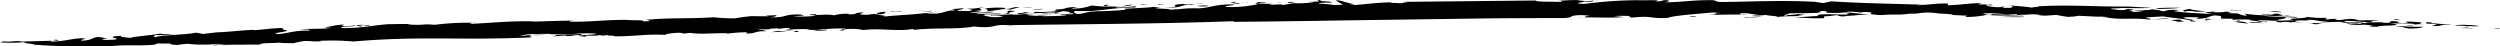 <svg id="Group_1280" data-name="Group 1280" xmlns="http://www.w3.org/2000/svg" xmlns:xlink="http://www.w3.org/1999/xlink" width="580.839" height="10.788" viewBox="0 0 580.839 10.788">
  <defs>
    <clipPath id="clip-path">
      <rect id="Rectangle_947" data-name="Rectangle 947" width="580.839" height="10.788" transform="translate(0 0)"/>
    </clipPath>
  </defs>
  <g id="Group_1279" data-name="Group 1279" clip-path="url(#clip-path)">
    <path id="Path_17201" data-name="Path 17201" d="M580.529,6.762c.879-.214-.286-.1-1.346-.128Z"/>
    <path id="Path_17202" data-name="Path 17202" d="M579.183,6.634l-.952-.091a5.271,5.271,0,0,0,.952.091"/>
    <path id="Path_17203" data-name="Path 17203" d="M570.3,5.971c2.059-.1,4.481.321,5.778.068-2.052-.3-5.247-.394-5.778-.068"/>
    <path id="Path_17204" data-name="Path 17204" d="M573.358,6.345l.268-.161-1.811.176Z"/>
    <path id="Path_17205" data-name="Path 17205" d="M574.631,6.575l-.254-.078-2.815.027Z"/>
    <path id="Path_17206" data-name="Path 17206" d="M563.383,5.472l2.055.062c1.907.343-1.287.253-.013.484,2.562.136.911-.452,4.106-.2-.242-.239-5.125-.275-4.588-.6-2.685-.256-.144.2-1.56.255"/>
    <path id="Path_17207" data-name="Path 17207" d="M439.77,3.477l-.29-.036a.454.454,0,0,0,.29.036"/>
    <path id="Path_17208" data-name="Path 17208" d="M405.919,3.466c-.465-.037-.931-.06-1.384-.075a4.033,4.033,0,0,0,.548.1Z"/>
    <path id="Path_17209" data-name="Path 17209" d="M460.974,3.136l1.336.114a7.385,7.385,0,0,0-1.336-.114"/>
    <path id="Path_17210" data-name="Path 17210" d="M245.3,3.1A.309.309,0,0,0,245.475,3l-.062-.007-.371.1Z"/>
    <path id="Path_17211" data-name="Path 17211" d="M368.016,4.048c-.535.007-1.059.019-1.527.045a13.876,13.876,0,0,0,1.527-.045"/>
    <path id="Path_17212" data-name="Path 17212" d="M473.186,3.346l-.51-.012.629.048-.094-.036h-.025"/>
    <path id="Path_17213" data-name="Path 17213" d="M416.97,3.975c-.46-.03-.874-.053-1.227-.055.42.033.828.048,1.227.055"/>
    <path id="Path_17214" data-name="Path 17214" d="M532.027,3.587a9.612,9.612,0,0,0-1.493-.03,5.2,5.2,0,0,0,1.493.03"/>
    <path id="Path_17215" data-name="Path 17215" d="M519.918,3.121h.071c-.069-.045-.105-.038-.071,0"/>
    <path id="Path_17216" data-name="Path 17216" d="M512.179,2.806l.137,0c-.088-.033-.135-.041-.137,0"/>
    <path id="Path_17217" data-name="Path 17217" d="M530.534,3.556c-1-.182-1.279-.644-2.592-.2l.255.077a21.493,21.493,0,0,0-2.827-.021,1.678,1.678,0,0,0,.321.134l1.969.133a13.056,13.056,0,0,0,2.874-.119"/>
    <path id="Path_17218" data-name="Path 17218" d="M439.9,3.388c.114.092.927.053,0,0"/>
    <path id="Path_17219" data-name="Path 17219" d="M450.339,3.134,449.312,3.1a9.146,9.146,0,0,0,1.027.035"/>
    <path id="Path_17220" data-name="Path 17220" d="M489.657,4.105l-.186-.026c-.058.05.094.047.186.026"/>
    <path id="Path_17221" data-name="Path 17221" d="M448.366,3.083l.945.015a6.469,6.469,0,0,0-.945-.015"/>
    <path id="Path_17222" data-name="Path 17222" d="M477.858,3.531l-.161-.016a1.161,1.161,0,0,0,.161.016"/>
    <path id="Path_17223" data-name="Path 17223" d="M83.575,5.939a15.989,15.989,0,0,1,2.01.067c1.667-.376-3.46.094-1.036-.268-.743.024-1.329.085-1.872.147l1.069.276c1.463-.163-.984-.075-.171-.222"/>
    <path id="Path_17224" data-name="Path 17224" d="M235.458,2.682l.339.019c-.235-.135-.026-.183-1.325-.226-1.1.241.63.52-1.3.8a13.549,13.549,0,0,1,1.458-.019c-.8-.173-.02-.391.826-.578"/>
    <path id="Path_17225" data-name="Path 17225" d="M234.632,3.259a.441.441,0,0,1,.055.015,2.21,2.21,0,0,0,.285.069c.278,0,.549,0,.77.015a6.869,6.869,0,0,0-1.11-.1"/>
    <path id="Path_17226" data-name="Path 17226" d="M109.83,5.3l.884,0a3.094,3.094,0,0,0-.884,0"/>
    <path id="Path_17227" data-name="Path 17227" d="M370.435.112l1.06-.1a5.51,5.51,0,0,0-1.06.1"/>
    <path id="Path_17228" data-name="Path 17228" d="M254.153,2.576c.3.018.6.025.936.028l.592-.027Z"/>
    <path id="Path_17229" data-name="Path 17229" d="M191.954,7.052c.658-.368-.511.042-1.845-.124l-1.23.219c1.133.025,2.178-.061,3.075-.095"/>
    <path id="Path_17230" data-name="Path 17230" d="M82.6,5.865a.035.035,0,0,1-.012.032l.094-.011Z"/>
    <path id="Path_17231" data-name="Path 17231" d="M155.371,8.133l-.6-.031a4.819,4.819,0,0,0,.6.031"/>
    <path id="Path_17232" data-name="Path 17232" d="M241.967,3.24l4.711-.08L245.3,3.1c-.651.187-2.687-.088-3.335.137"/>
    <path id="Path_17233" data-name="Path 17233" d="M212.042,6.737l.425.2c4.674-.568,10.066-.053,13.778-.78,5.724.605,3.726-.761,8.974-.222l-.179-.1c17.211-.246,35.469-.3,51.546-.913l-.031.15c12.963-.092,25.755-.351,38.518-.506l19.141-.273c6.385-.074,12.778-.086,19.2-.1,2.4-.151.95-.472,3.015-.651a12.237,12.237,0,0,1,2.937.163c-1.739.11-.758.267-1.351.343,2.888-.036,6.622.156,9.2-.083l-2.159-.225c1-.105,2.577-.047,3.486-.04-.383.123.936.375.152.437,5.439-.618,4.244.25,8.822.017.913-.5,6.646-.906,10.422-1.259l1.984.135c-2.636-.008.047.367-3.219.338,2.727.149,5.256-.063,7.836.023-.5-.128-.372-.293.664-.348,1.584.072,1.722.325,3.532.353l-1.787.155a16.96,16.96,0,0,0,3.357-.085c.362.211,3.065.254,2.586.488,2.437-.288,3.3-.115,5.922-.269-2.727-.25.7-.27.4-.449l-3.075.053c4.333.185-1.409.02-1.086.389-2.039-.173,2.8-.583-.613-.537,4.079-.159,4.941.023,9.113-.237-2.518.043.484-.229-.869-.352,3.2.019.793.134,1.78.375a20.547,20.547,0,0,0,3.977-.031c2.82.136-.425.265,1,.425-1.046.238-7.843-.383-7.08.414-1.47-.006-3.266.278-5.386.24a51.774,51.774,0,0,0,6.781.252l.12-.444c1.735.006,2.1-.292,3.347-.24-.665.122.533.321,1.931.3-.4-.067-.955-.058-.8-.134,2.589-.008,2.951-.308,6.032-.36-2.541-.141-3.064-.28-5.44-.5.641-.306,1.675-.029,3.075-.052-.21.04-.5.045-.091.111l1.491-.135c3.168.167-.4.448,2.209.625,1.8.28,2.474-.121,3.858.041l-.269-.082.69.028c-.01-.007-.023-.013-.023-.021a18.983,18.983,0,0,0,3.964-.214,8.458,8.458,0,0,0,2.021-.083,14.444,14.444,0,0,1,4.58.065h-.1c2.093.086,3.724.235,3.27.352l3.378.159-.367.3a23.2,23.2,0,0,0,4.893-.478,62.114,62.114,0,0,0,7.521.069c.242.017.614.025,1.226.021l-1.282-.144c2.4.06,2.113-.106,3.7-.076-.329-.035-.375-.053.51.012l.909.04a3.7,3.7,0,0,1-.791,0l.287.107c1.916.359,2.952-.126,5,.027-.2.008-.526.022-.735.015,1.151.1,2.8.566,3.284.313a4.335,4.335,0,0,0,1.071-.063l.849.068-.838-.069a3.707,3.707,0,0,1,1.1-.1l2.948.142a14.391,14.391,0,0,0,1.933.021l.5.141c1.076.013,1.083.089.953.12,3.72.548,5.776-.051,9.8.448.776-.187-.888-.332-1.012-.449.635-.142,2.944-.218,4.1-.3,1.787.344,7.287.765,6.387,1.157,3.322.132-1.026-.289.642-.384l.381.028a13.6,13.6,0,0,1-2.678-.434c-.245-.233,2.693-.211,3.589-.119l-.641.3c3.068-.021,2.445-.523,4.365-.788,2.437.209,1.021.456,1.526.761l2.567.026-.01.242a33.548,33.548,0,0,1,4.364-.015c-1.674.159,3.449.369,1.135.579,1.274.134,1.665-.317,2.306.032.9-.221-1.144-.176-1.787-.284-.508-.392,2.819-.061,4.357-.094.122.2-1.034.183.771.386a6.153,6.153,0,0,1,2.551.025c.01-.241,2.053.036,3.078.093-1.154-.1-2.812-.34-2.049-.518a26.794,26.794,0,0,1,3.722.041l-1.4-.171c1.8-.28,2.94.378,5.378.367-1.031.1-1.673.076-2.576.215,1.155-.065,3.344-.151,5.141-.189l2.035.437c.264-.166,2.306.111,2.319-.13,2.543.286-2.065.193-2.33.371,3.2.289,2.583-.289,5.636.241l-1.03.17c1.018.071,3.075.053,3.2.173,0-.081-.512-.077-1.151-.111.653-.449,4.742-.083,4.387-.6l-1.41-.109a38.8,38.8,0,0,1,5.382.03c1.271.23-.914.29-1.679.378,2.036.142,1.683-.458,4.114-.279-1.275-.149-1.021-.313-.246-.4-1.406-.108-4.342-.362-3.836-.125l.508.076a5.043,5.043,0,0,1-1.291.173c-1.924-.1-.885-.274-1.265-.391-3.2-.252-.286.484-3.216.31l-.378-.117c-1.417.053-3.594-.047-3.995.239-1.266-.4-3.328-.023-4.724-.277-.235-.725,4.982.255,6.666-.023-1.53-.227.9-.29,1.548-.417l-4.869.046a6.2,6.2,0,0,0-2.683-.3l.381.033c-1.929,0-1.423.312-3.085.146-.255-.075.261-.167.391-.21a9.857,9.857,0,0,0-2.316.13c-1.533-.127.783-.258-.5-.39a24.451,24.451,0,0,1-4.359-.228c.639.429-6.16.293-2.843.785l-3.714.12c-1.147-.256,2.572-.457,1.56-.838l2.948.137c-.466-.52-6.19.071-8.123-.568a34.314,34.314,0,0,1-4.166-.373l.495.468a4.388,4.388,0,0,1-2.1-.516c-.907-.008-1.724-.054-2.565-.108a4.461,4.461,0,0,1,1.091-.1,3.073,3.073,0,0,0-1.909-.1,19.036,19.036,0,0,1-2.557,0l.877-.14a5.671,5.671,0,0,0-1.388.125c-.4-.01-.784-.012-1.151.005a8.721,8.721,0,0,0,2.271.522c-3.581-.283-6.4-.271-9.461-.731.12-.126,1.409-.248,1.022-.276-1.535-.111-3.211.065-3.078.262l-.849-.006a3.763,3.763,0,0,0-1.378-.291,4.892,4.892,0,0,0-.967-.119c-.526.339-3.467.073-4.112.215.694.057,1.546.08,2.41.094a9.233,9.233,0,0,1-3.308.217c2.3-.156-2.439-.442,1.024-.436-2.42-.523-1.278.284-3.849.047l-1.66-.227c.261-.25,2.7-.048,2.314-.157l-1.158,0c1.162-.159,5.519.1,8.211-.11l-5.384-.3c-3.4.052-7.212-.074-10.9-.163-3.687-.072-7.247-.073-10.133.149l.245,0a.405.405,0,0,0-.234.167l-.258-.07-1.145.173c-1.291-.267-3.716-.362-5.777-.594,1.294.184,1.294.184,1.417.38-.263.253-.464.359-2.388.226-.016-.183,1.172-.156-.245-.329.73.1.075.221-.764.228a14.589,14.589,0,0,1-2.908-.385,6.327,6.327,0,0,1,1.245.064c.5-.039-2.037-.2-.543-.326l-1.96.014c-1.14-.175.765-.226.311-.334-3.259.062-4.934.451-7.884.518.141-.1.179-.5.145-.385-2.265-.176-4.871.357-7.452.371a16.776,16.776,0,0,1,2.128-.11C439.374.853,432.909.78,425.507.316l-1.93.4-1.932-.3C413.853.044,407.868.361,400.46.458c-2.309.023-1.385-.3-2.472-.416-5.064-.056-6.3.417-11.126.5.664-.128,1.8-.488-.283-.509a3.781,3.781,0,0,1-1.951.234l.666-.128c-1.2-.188-2.356-.02-4.841-.093a98.25,98.25,0,0,0-12.174.839c-3.878-.021.4-.455-.338-.542,2.736.139,1.9-.085,2.494-.234a11.687,11.687,0,0,1-3.943-.086,43.735,43.735,0,0,0-4.919.235c1-.108,1.864.049.924.191-1.651-.1-5.849.042-5.618-.334L326.414.427c-1.724.214,1.31.06.363.207-2.505.282-1.983-.107-3.988.117l.826-.214c-2.986,0-6.154.421-9.043.645.476-.239-2.379-.165.022-.332-1.413.058-3.146-.971-4.235-.736l1.607.948c-.078.094-2.06.067-1.862.129a29.56,29.56,0,0,0-3.612-.354C306.072.6,308.221.614,309.4.6c.17-.412-3.969-.194-2.27-.6-2.521.111.362.2-1.142.381l-2.2-.049,1.7.108a21.317,21.317,0,0,1-4.913.29l-2.535.444c-.264-.319-1.857-.027-3.167-.08l.817-.221a25.251,25.251,0,0,1-3.5-.1c.975-.3,1.576.042,1.991-.235L292.26.472c.012.183-1.2.348.17.435a27.3,27.3,0,0,1-7.173.721c-2.014-.279,2.152-.315,1.313-.61-4.614-.054-5.622.911-8.32.919-3.44-.07-3.237.218-6.723.313,1.1-.237-2.441-.176-3.084-.366l1.371-.251c-1.059.089-2.077.027-1.767-.135.2.285-4.516.367-6.915.556l.424.237c-1.876.123-4.474.334-6.466.313-2.96.143-2.283.346-4.559.663-1.265-.195-1.133-.46-.718-.739.794.109,2.136.007,3.442.055,3.74-.293,6.641-.874,10.378-.835,1.608-.631-2.52.124-4.339-.047a.821.821,0,0,1,.323-.06c-.161,0-.3,0-.456-.008,1.339-.1,3.519-.243,3.875-.556-2.239.109-1.61.63-4.4.434a31.308,31.308,0,0,1-5-.237,12.778,12.778,0,0,1-4.8.712l1.475-.366c-3.828.075-1.785.529-5.33.589,1.248.014-1.2.355,1.172.313a36.652,36.652,0,0,1-5.664.237c-.5.062-.1.116-.192.231,2.136.187,3.362-.3,5.117,0l1.474-.392c1.983.088,2.19.373.981.541a9.07,9.07,0,0,1,1.456-.033c.35.536-2.383-.142-3.06.333l1.4-.069c.614.339-3.261.38-5.065.394-2.043-.122-3.912-.142-4.056-.394l2.737-.168a43.644,43.644,0,0,0-5.09.226,2.254,2.254,0,0,0-.446-.068c.082.02.129.042.129.067a4.712,4.712,0,0,1-.9-.083c-1.4.022-3.448.229-4.752.179l.166.224.174-.133c1.281-.022,3.022.075,2.057.269a8.367,8.367,0,0,1-4.171-.376c.655-.366,2.819-.067,4.285-.222-.891-.323-2.938.036-5.927-.118,1.179-.409,3.461-.08,4.108-.446-2.406-.005-3.028.28-5.561.246.321-.184,2.785-.261,2.617-.483l-1.627-.068c3.987-.12-.708-.454,2.4-.623-1.47-.119-2.041.36-4.133.171.586.151,2.26.41.267.608l-2.261-.056c-.95-.159,2.345-.461.871-.58l-2.362.188c.084.111,1.217.14.51.313-1.368-.088-2.23.491-3.834.7a13.99,13.99,0,0,1-2.756-.1c-3.22.414-7.311.5-10.28.895,2.026-.277-.088-.384-1.308-.525,2.336-.105,2.344-.46,2.177-.684-1.423.074-2.344.462-1.622.563-2.379-.086-1.633.284-3.726.1-1.357-.086.667-.368.2-.489-2.568.053-.688.449-3.477.442.151-.052.4-.073.184-.133a11.047,11.047,0,0,0-3.442.361c-1.611-.418-4.511.173-4.208-.284-3.635.219.548.23-.165.407a31.468,31.468,0,0,1-5.106.1c.9-.034,1.718-.18,2.586-.133l-.776-.292c-4.534-.1-2.851.784-7.232.633,2.248-.224.743-.257,1.855-.507-.676.1-4.1.1-2.024.284-1.646.018-2.786-.007-3.919-.033a34.259,34.259,0,0,0-3.88.516,43.508,43.508,0,0,1-5.11-.251c-4.83.355-9.306.105-14.394.489l.377.008c-3.954.056,1.761.364-2.345.471.537-.4-2.467-.187-3.8-.352-5.043-.051-8.7.53-13.346.406.034-.081.333-.185,1.23-.22-3.546-.019-6.4.139-9.594.211l.137-.051c-5.128-.16-9.767.35-15.064.6.429-.061.537-.208.867-.269a56.931,56.931,0,0,0-8.807.466c-3.181-.283-2.1.176-6.186-.069-.235-.06.4-.074.675-.1-2.009-.067-3.429.014-5.459.029-4.468.374-5.56.9-10.765.9-.281-.512,3.192-.223,3.295-.639a16.862,16.862,0,0,1-3.366.173c.855-.228.183-.133.771-.34a12.6,12.6,0,0,0-2.61.29l-1.248.24a3.584,3.584,0,0,1-.521.091c-.058.1.321.146,1.347.1-1.205.355-5.108.177-7.623.379.819-.015,3.4.011,2.438.285-3.384-.011-4.49.522-6.847.8-3.119-.144,2.282-.5,1.687-.851-.526-.117-1.784-.371-.483-.552-2.8,0-4.8.375-7.3.528l.065-.105c-3.485.145-7.19.7-10.121.583l1.556.072a30.712,30.712,0,0,0-3.293.339c.1-.175-2.177-.262-1.25-.43-1.535.6-7.914.563-9.638,1.131-.935-.111-.2-.354.082-.487a19.236,19.236,0,0,0,4.1-.18c-1.828.06-3.173-.042-2.9-.175-1.823.393-6.178.652-7.09,1.019-1.343-.132-2.621-.188-2.16-.485-5.609.337,2.8.8-3.54.974-2.9-.193,2.81-.454-1.179-.434L24.2,8.8c-2.9-.65-2,.579-5.266.648-.448-.386,2.263-.349,0-.57-2.981.186-4.272.814-7.259.772l.464-.183-7.522.2c-.091-.076.185-.073.548-.1C1.648,9.505,3.708,9.8.82,9.608L0,9.825a33.116,33.116,0,0,0,6.077-.069c-1.823.28,2.88.422,1.981.788l.36-.147c4.793.448,10.951.345,17.017.391,3.811-.517,6.509-.022,10.6-.421.627-.484.765-.116,4.284-.31-1.862.111-.211.36.97.389a21.025,21.025,0,0,1,2.358-.275,30.127,30.127,0,0,0,6.782.019c2.147.087-.5.164-.963.275.879.213,1.741-.239,2.457-.1,0,0-.031.051-.255.081,3.279-.115,5.24-.051,8.656-.093.267-.465,3.351-.271,4.864-.479-.489.162,1.926.115,2.9.173l1.819-.394c1.8-.341,2.524.13,4.86-.1L74.2,9.494a54.259,54.259,0,0,1,7.9.151c15.767-1.358,24.445-.217,41.081-.949,1.077-.17-.8-.208.044-.437,1.687-.1,2.074-.093,3.612-.144-1.363-.083-1.14.063-.97-.07l-2.354.2c-.116-.03.145-.052-.082-.11-.791.065-1.719.184-2.737.19a17.078,17.078,0,0,1,3.853-.441,5.085,5.085,0,0,1-.933.117c1.646-.02,1.724-.184,2.963-.13,1.514.031,1.139-.062,1.34.079l4.7.047a25.862,25.862,0,0,1,5.992-.154c-.5.317-3.109.182-4.257.512l1.7.173.094-.245,2.413,0-.133.051a2.3,2.3,0,0,1,1.2-.14c.1.031.341.09.073.112l1.72-.183c-1,.279,1.513.032,1.271.327,5.619-.016,7.13-.594,12.083-.342-.806-.113,1.554-.5,3.076-.491.879.045,1.1.1.548.231l1.987-.206c2.509.378,4.936.024,8.6.078l-.185.132a34.043,34.043,0,0,1,4.845-.355l-.365.264c2.494.111,1.886-.586,4.641-.5-.022-.273-1.758-.366-2.035-.618.657.26,3.609.221,2.916.042,2.739-.186,1.9-.045,2.137.015l1.6-.21c1.925-.039.625.342-.08.517a32.687,32.687,0,0,1,5.789-.2l-.823.146,2.683-.024a41.421,41.421,0,0,1,6.452-.292l-1.551.4c1.59.145.814-.146,1.232-.219a13.631,13.631,0,0,1,4.373.154c4-.478,8,.392,11.427-.235M488.706,3.9l-.37-.065c.841-.037,1.32-.081.37.065m-22.032-.6c2.657-.089,1.812.065,2.011.168-2.612-.149-4.068-.062-6.375-.225a1.347,1.347,0,0,1,.557.239,6.275,6.275,0,0,1-2.152-.322c1.147-.339,7.1.372,5.959.14m49.669-.448c-.093.023-.2.047-.316.067h-.014Zm-13.149-.084a3.392,3.392,0,0,0-.9-.176,1.864,1.864,0,0,0,.9.176M477.052,1.6a15.128,15.128,0,0,0-2.984-.128c.468.025,1.31.088,2.984.128M312.013,1.429c.792-.068,2.279-.237.915-.33-.651.137-1.916-.074-2.464.136l-.136-.015c.794.107,1.449.2,1.685.209M234.477,4.17c.139-.152.718-.327.341-.43l.222.006c-.2-.045-.366-.083-.213-.119a14.285,14.285,0,0,0-1.74.021c-.2.488-1.534.6,1.39.522"/>
    <path id="Path_17234" data-name="Path 17234" d="M260.339,1.614l-.722.027.722-.027"/>
    <path id="Path_17235" data-name="Path 17235" d="M233.216,3.646a12.067,12.067,0,0,0,1.6.094,7.415,7.415,0,0,0-1.6-.094"/>
    <path id="Path_17236" data-name="Path 17236" d="M558.991,6.4l-.77.007,1.528.228c2.57-.023,2.709-.225,3.352-.433-2.307.1-3.707-.087-6.657-.18Z"/>
    <path id="Path_17237" data-name="Path 17237" d="M557.773,4.719a8.089,8.089,0,0,0-1.272-.311l-.389.126Z"/>
    <path id="Path_17238" data-name="Path 17238" d="M527.435,2.635l2.43.229c.774-.1-2.041-.439-2.43-.229"/>
    <path id="Path_17239" data-name="Path 17239" d="M538.129,5.627l1.285-.109a8.488,8.488,0,0,0-2.945-.057c1.54-.033.377.113,1.66.166"/>
    <path id="Path_17240" data-name="Path 17240" d="M520.894,2.333c-.77.259-2.432-.23-2.943.023.643-.053,2.813.262,2.943-.023"/>
    <path id="Path_17241" data-name="Path 17241" d="M522.5,5.159c.761.306,2.049.117,3.586.245a24.332,24.332,0,0,0-3.586-.245"/>
    <path id="Path_17242" data-name="Path 17242" d="M507.808,2.7c.131-.2,1.158-.158,2.311-.075a8.625,8.625,0,0,1-1.161.158c1.927-.1,2.058-.067,3.6-.117-1.533-.192-3.841-.356-3.585-.606-1.148.159-2.572.406-1.164.64"/>
    <path id="Path_17243" data-name="Path 17243" d="M518.795,5.039c1.28.134,2.041.357,3.578.4a5.082,5.082,0,0,0-2.561-.427l.65-.215c-1.659-.247.641.347-1.667.237"/>
    <path id="Path_17244" data-name="Path 17244" d="M500.768,1.93l.77.135a49.953,49.953,0,0,0,5.128-.25c-2.17-.049-4.868,0-5.9.115"/>
    <path id="Path_17245" data-name="Path 17245" d="M512.522,4.362l-.255.33c1.79.1-.126-.117.518-.178a8.181,8.181,0,0,0,1.656.065c-2.041-.011-.122-.277-1.919-.217"/>
    <path id="Path_17246" data-name="Path 17246" d="M506.625,4.558l-2.3.076,1.782.423c2.694-.048.135-.206.518-.5"/>
    <path id="Path_17247" data-name="Path 17247" d="M503.809,4.248l-.255-.072-3.461.4c2.059-.148,2.183-.113,3.716-.324"/>
    <path id="Path_17248" data-name="Path 17248" d="M462.074,1.013c-.39.137,1.627.357.766.179.389-.113-2.3-.353-.766-.179"/>
    <path id="Path_17249" data-name="Path 17249" d="M470.262,3.881a53.824,53.824,0,0,0-5.608.087c1.678-.038,5.838.114,5.608-.087"/>
    <path id="Path_17250" data-name="Path 17250" d="M464.079,4l.575-.028c-.258.005-.443.013-.575.028"/>
    <path id="Path_17251" data-name="Path 17251" d="M404.857,4.092a2.805,2.805,0,0,0-.429.038l.429-.038"/>
    <path id="Path_17252" data-name="Path 17252" d="M406.27,4.01a13.671,13.671,0,0,0,3.181-.191c-1.5.072-2.834.114-4.594.273.661-.016,1.471.095,1.413-.082"/>
    <path id="Path_17253" data-name="Path 17253" d="M392.67,3.912c.707-.091,1.676-.042,1.432-.183-.4-.064-1.9.084-1.432.183"/>
    <path id="Path_17254" data-name="Path 17254" d="M300.984.456c-1.31-.054-2.078.018-1.721.223,1.466-.028.662-.141,1.721-.223"/>
    <path id="Path_17255" data-name="Path 17255" d="M297.583.752,297.4.65,296.542.5Z"/>
    <path id="Path_17256" data-name="Path 17256" d="M288.554.6A2.275,2.275,0,0,1,289.1.5c-.51.037-.944.074-.542.1"/>
    <path id="Path_17257" data-name="Path 17257" d="M289.354.479,289.1.5l.258-.018"/>
    <path id="Path_17258" data-name="Path 17258" d="M289.948.537l.1-.114c-.145.019-.427.038-.7.057a1.387,1.387,0,0,1,.6.057"/>
    <path id="Path_17259" data-name="Path 17259" d="M285.844.607,287.572.9c1.785-.189-2.04-.13-.283-.5Z"/>
    <path id="Path_17260" data-name="Path 17260" d="M279.85.8c-1.645-.076-4,.469-4.943.107-4.649.3,1.086.612-4.234.87,5.036.091,2.544-.8,7.014-.662C275.524.917,279.132.9,279.85.8"/>
    <path id="Path_17261" data-name="Path 17261" d="M280.655,1.425c.263-.195-1.823-.176-2.471-.038a8.67,8.67,0,0,0,2.471.038"/>
    <path id="Path_17262" data-name="Path 17262" d="M270.759,1.145l-1.426-.116-.37.13Z"/>
    <path id="Path_17263" data-name="Path 17263" d="M265.362,1.185l1.38-.25c-.454.1-2.531.123-1.38.25"/>
    <path id="Path_17264" data-name="Path 17264" d="M257.842,1.071c-1.3-.047-2.474.489.276.318l-.628-.006c.16-.083-1.325-.231.352-.312"/>
    <path id="Path_17265" data-name="Path 17265" d="M240.476,2.245c.9-.008,1.956-.1,1.767-.2l-2.457.157Z"/>
    <path id="Path_17266" data-name="Path 17266" d="M240.867,3.478c.833.292,2.3-.075,3.941-.007-1.857-.02-1.636-.068-3.941.007"/>
    <path id="Path_17267" data-name="Path 17267" d="M237.657,1.867a11.828,11.828,0,0,1,2.307-.077,5.37,5.37,0,0,0-2.307.077"/>
    <path id="Path_17268" data-name="Path 17268" d="M233.739,2.071c-.806-.106.172-.178-.436-.248a20.994,20.994,0,0,0-4.512.161c.457.121,1.085.465.378.638,2.749-.178,4.143-.787,5.494-.378l2.285-.6c-2.2-.033-1.681.42-3.209.425"/>
    <path id="Path_17269" data-name="Path 17269" d="M239.326,2.963l-1.478-.147c.3.168-.818.227-1.6.3.4.387,2.236-.118,3.077-.157"/>
    <path id="Path_17270" data-name="Path 17270" d="M218.486,2.687l-3.125.169,1.018,0Z"/>
    <path id="Path_17271" data-name="Path 17271" d="M216.478,2.61l-.085-.112-2.386.269Z"/>
    <path id="Path_17272" data-name="Path 17272" d="M213.2,2.556l.371.009,1.837-.145Z"/>
    <path id="Path_17273" data-name="Path 17273" d="M206.677,2.641l.579.152c.79-.063,2.38.084,2.223-.137a12.165,12.165,0,0,1-2.8-.015"/>
    <path id="Path_17274" data-name="Path 17274" d="M185.2,7.448c.562-.126.222-.214-.12-.3l-.89.308a4.166,4.166,0,0,1,1.01,0"/>
    <path id="Path_17275" data-name="Path 17275" d="M181.411,7.089l-2.311.387c2.674-.023,3.04-.288,5.368-.4-.991-.076-2.364.193-3.614.139Z"/>
    <path id="Path_17276" data-name="Path 17276" d="M134.947,8.147c.2-.214-.321-.17,1.4-.355-2.36.2-4.39.21-7.1.319.464.118-1.549.4-.511.317l3.013-.212-.448.155c2.125.1,1.377-.272,3.644-.224"/>
    <path id="Path_17277" data-name="Path 17277" d="M13.5,9.481c.278-.109-.088-.19-.455-.271-1.8.164.817.239.455.271"/>
  </g>
</svg>
